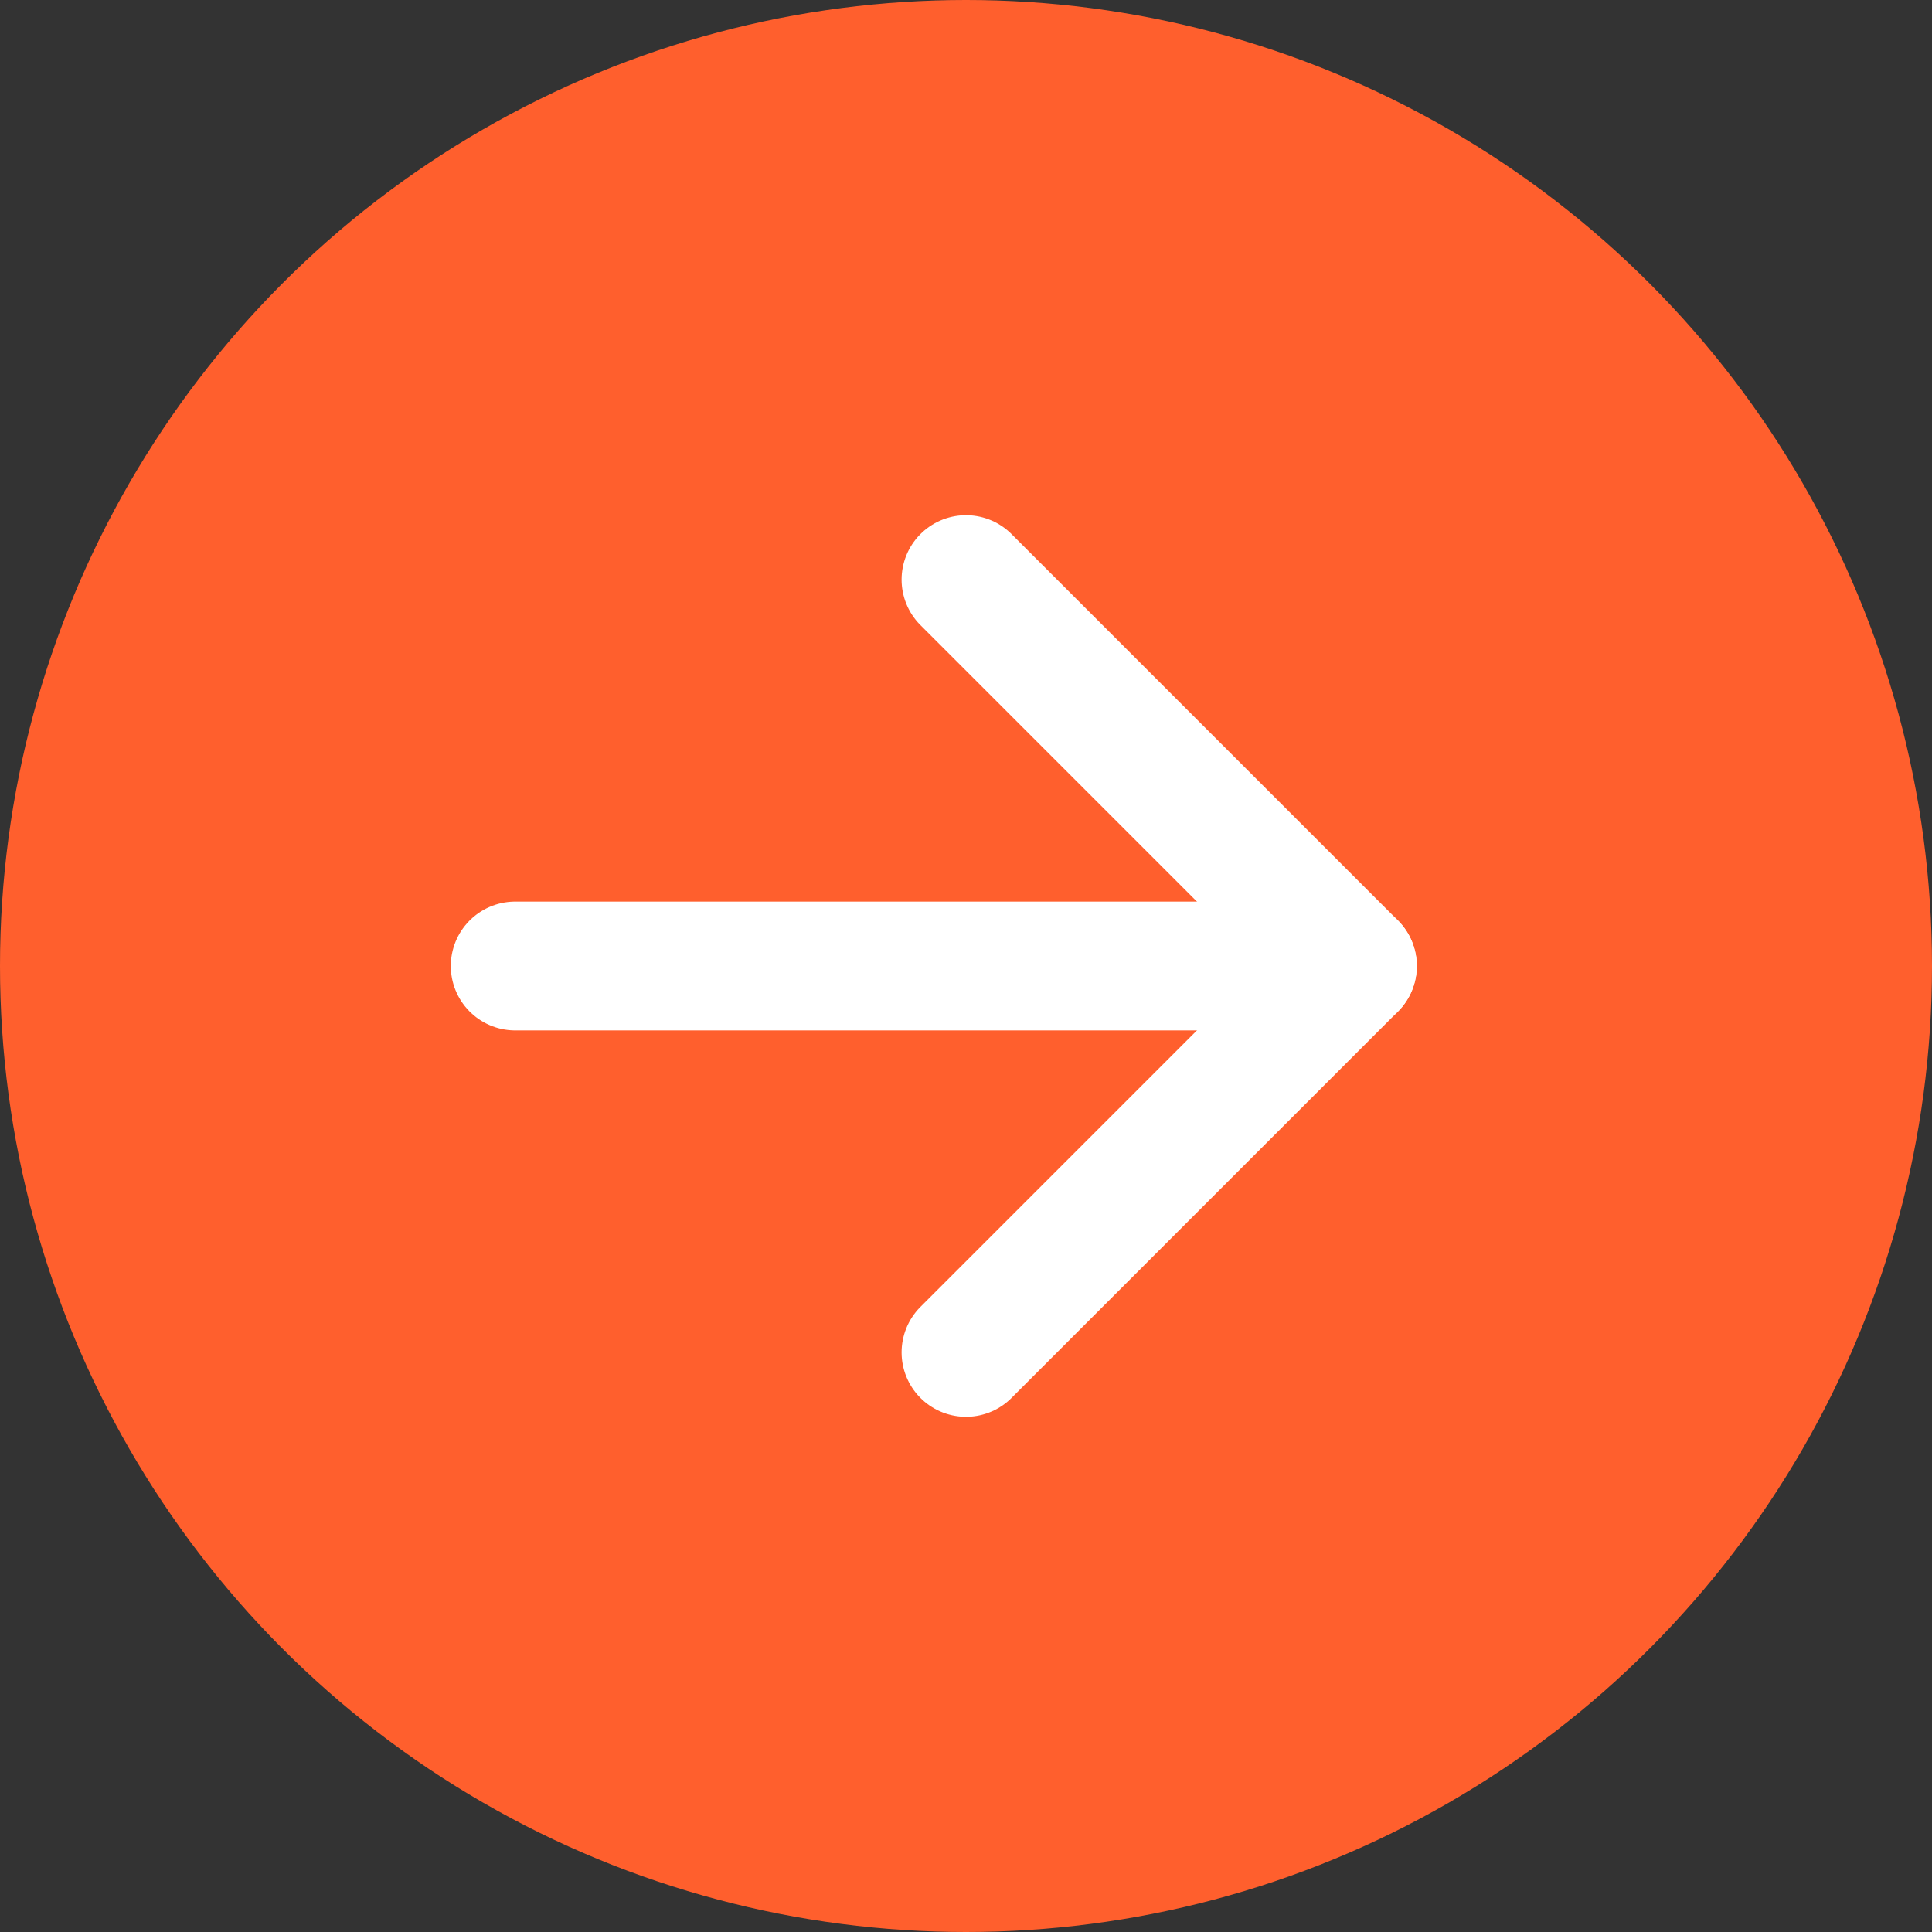 <svg width="30" height="30" viewBox="0 0 30 30" fill="none" xmlns="http://www.w3.org/2000/svg">
<rect x="0" y="0" width="30" height="30" fill="#333333" stroke="none"/>
<g clip-path="url(#clip0_4285_1701)">
<circle cx="15" cy="15" r="15" fill="#FF5F2D"/>
<path d="M15 9L21 15L15 21" stroke="white" stroke-width="2" stroke-linecap="round" stroke-linejoin="round"/>
<path d="M21 15L8 15" stroke="white" stroke-width="2" stroke-linecap="round" stroke-linejoin="round"/>
</g>
<defs>
<clipPath id="clip0_4285_1701">
<rect width="30" height="30" fill="white"/>
</clipPath>
</defs>
</svg>
